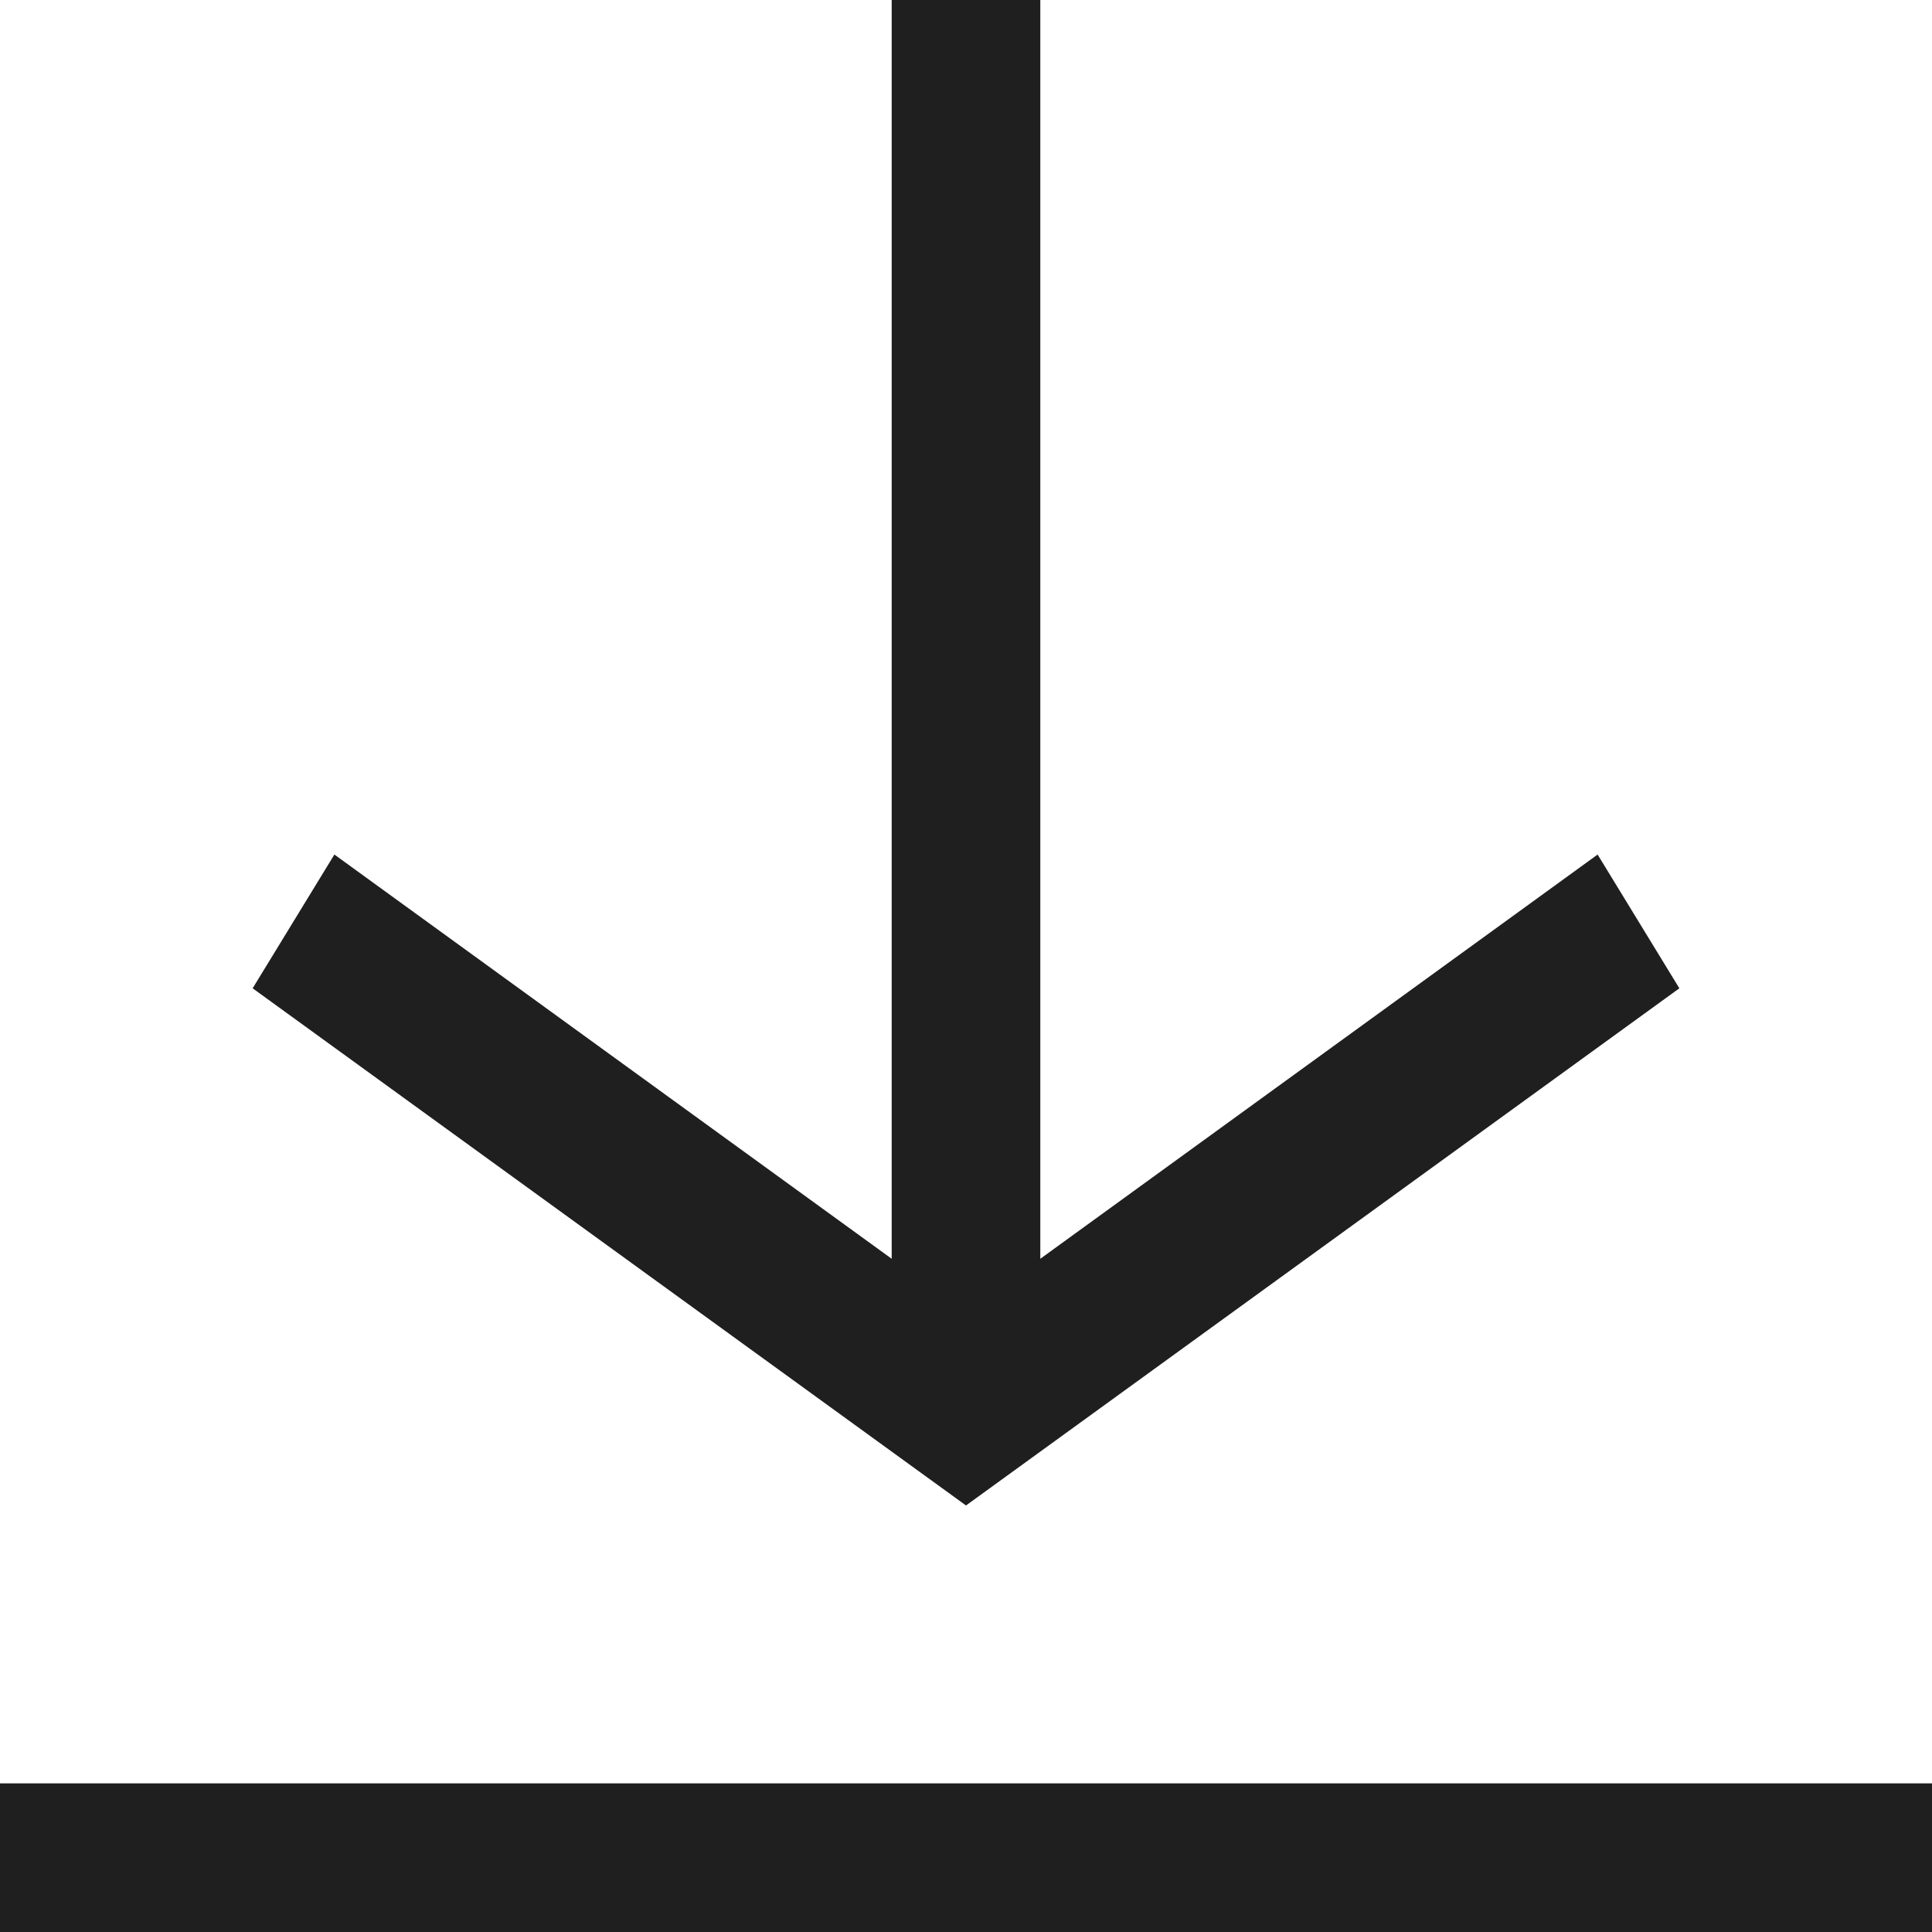 <?xml version="1.0" encoding="UTF-8"?><svg id="_レイヤー_2" xmlns="http://www.w3.org/2000/svg" viewBox="0 0 13 13"><defs><style>.cls-1{fill:#1f1f1f;}</style></defs><g id="_レイヤー_1-2"><g id="a"><path class="cls-1" d="M13,13v-1H0v1h13M11.3,6.65l-.55-.9-3.75,2.72V0h-1v8.47l-3.75-2.72-.55.9,4.8,3.48,4.8-3.48Z"/></g></g></svg>